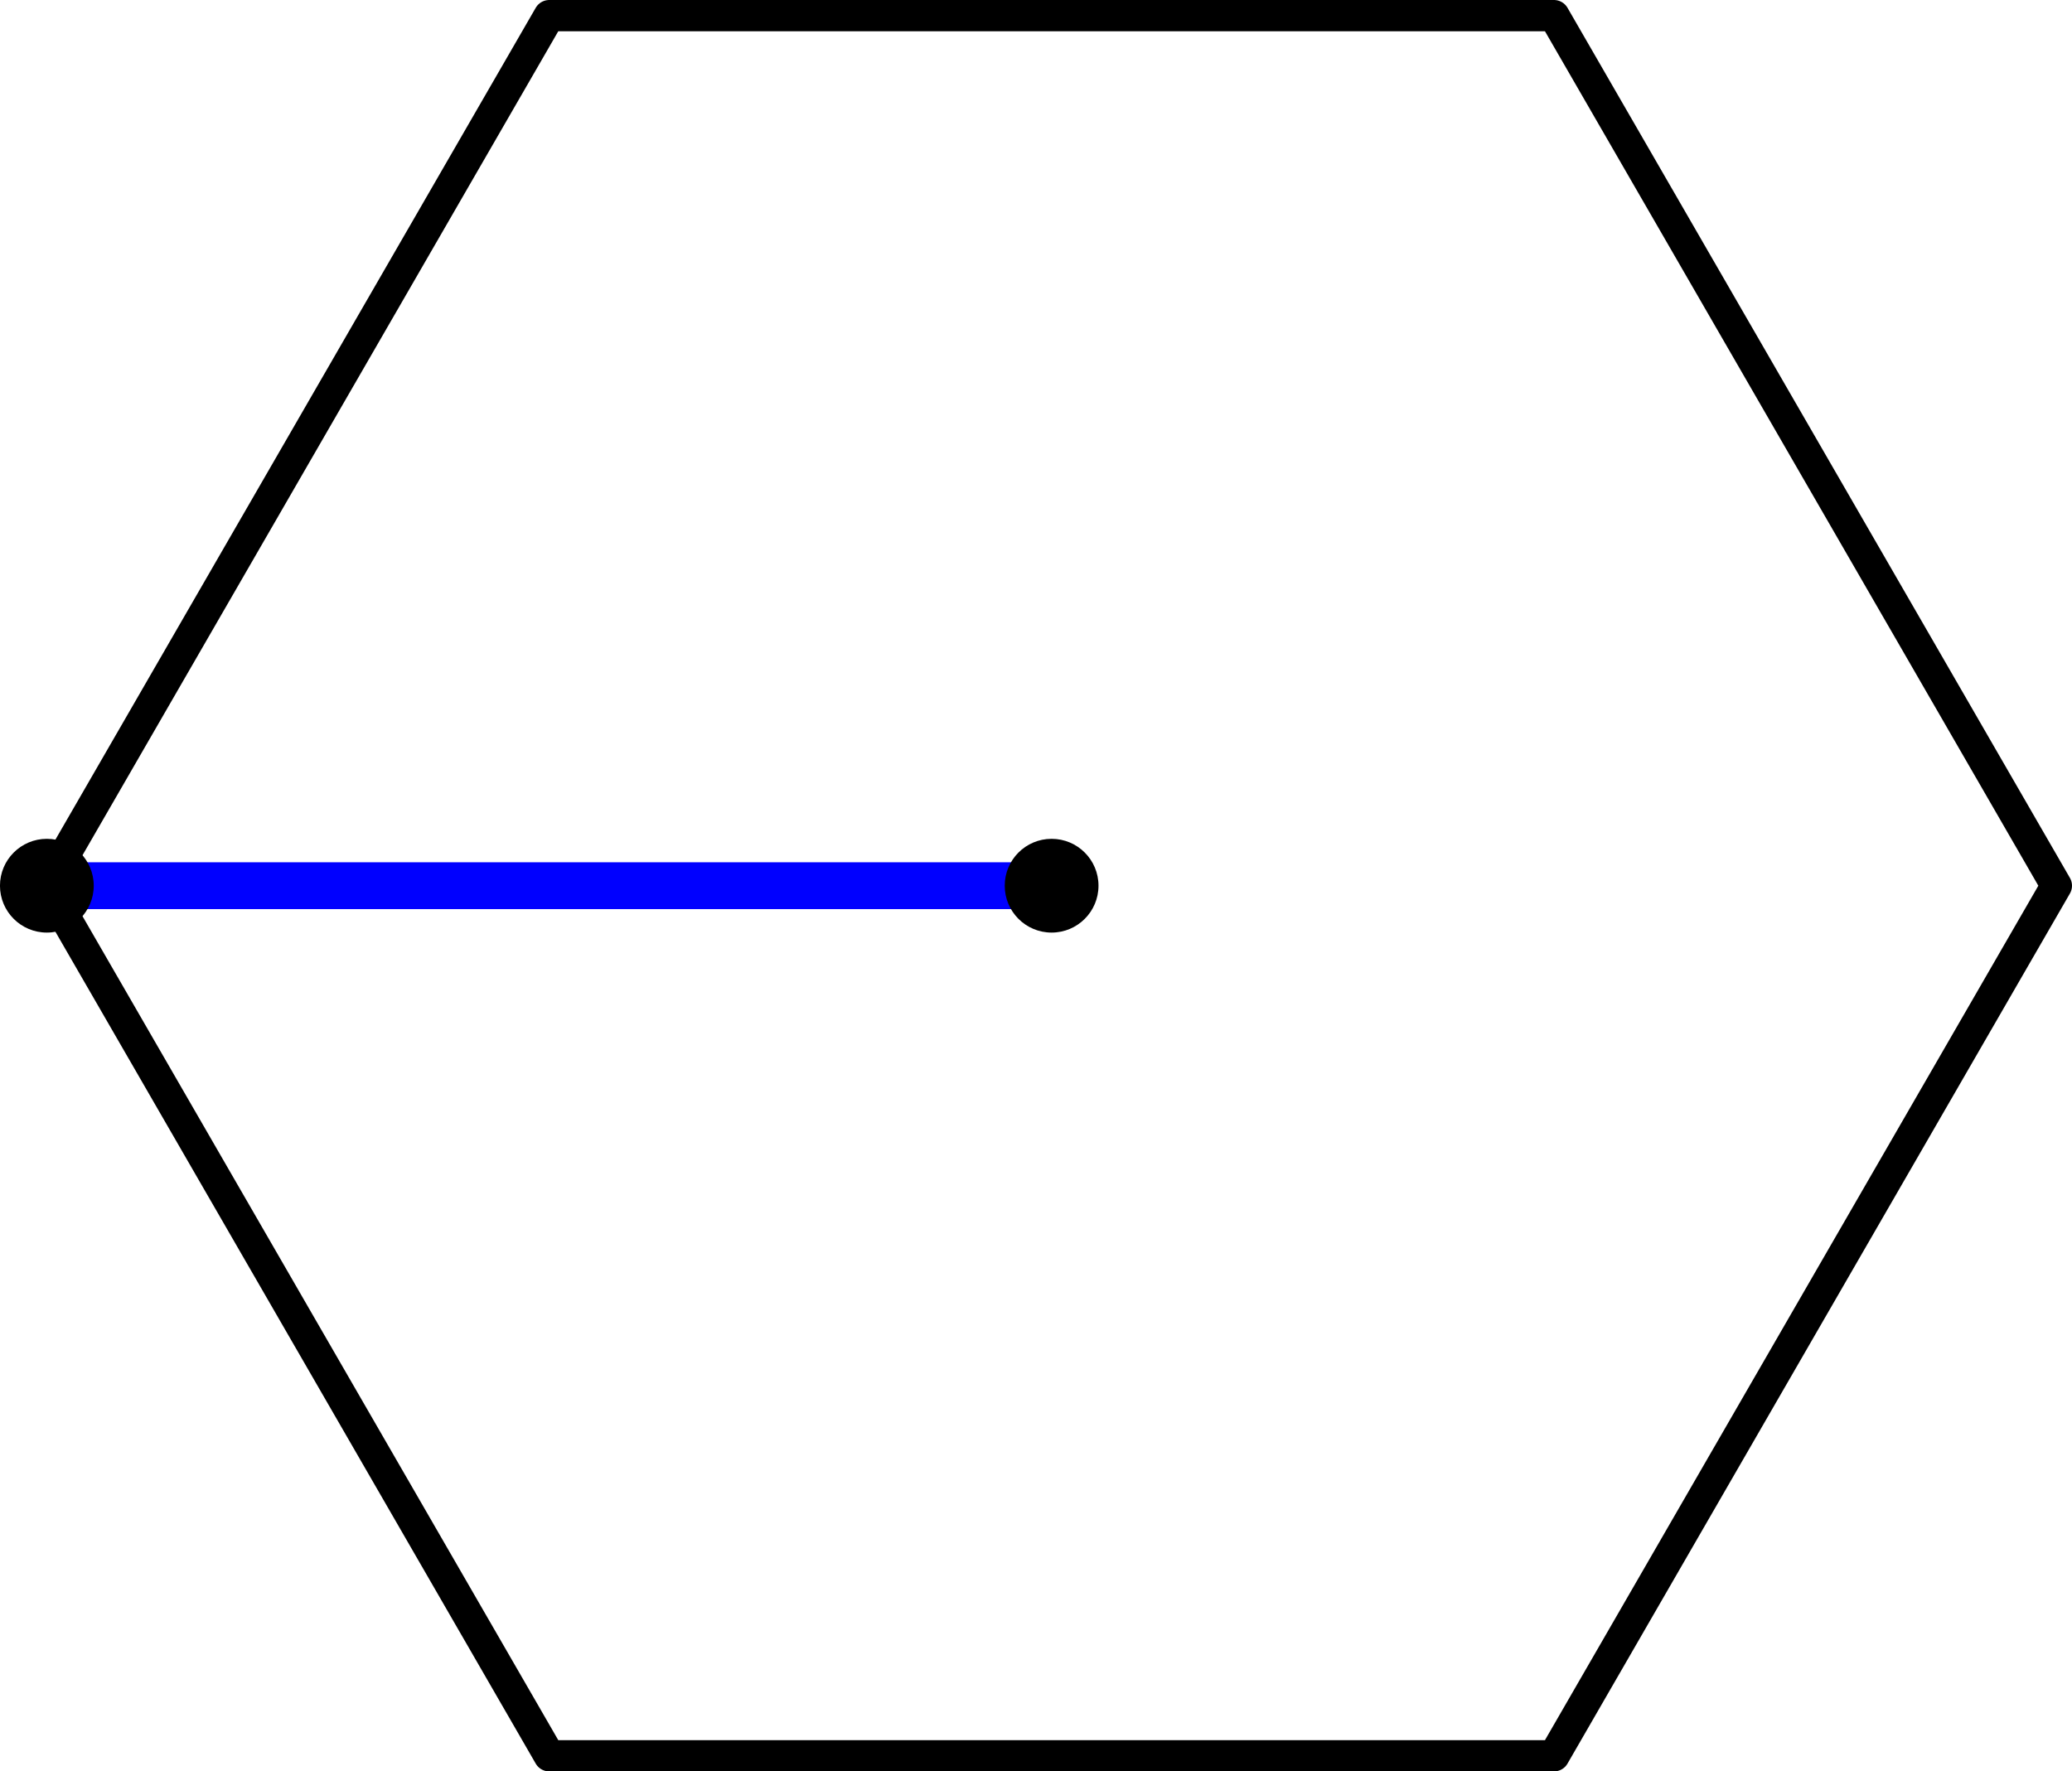 <?xml version='1.0' encoding='ISO-8859-1'?>
<!DOCTYPE svg PUBLIC "-//W3C//DTD SVG 1.1//EN" "http://www.w3.org/Graphics/SVG/1.1/DTD/svg11.dtd">
<!-- This file was generated by dvisvgm 1.0.11 () -->
<!-- Sun Jun 20 11:12:54 2021 -->
<svg height='56.905pt' version='1.1' viewBox='56.621 54.06 66.557 56.905' width='66.557pt' xmlns='http://www.w3.org/2000/svg' xmlns:xlink='http://www.w3.org/1999/xlink'>
<g id='page1'>
<g transform='matrix(1 0 0 1 90.401 82.513)'>
<path d='M 16.137 27.951L 32.275 0L 16.137 -27.951L -16.137 -27.951L -32.275 -3.9524e-15L -16.137 27.951L 16.137 27.951Z' fill='none' stroke='#000000' stroke-linecap='round' stroke-linejoin='round' stroke-miterlimit='10.037' stroke-width='1.004'/>
</g>
<g transform='matrix(1 0 0 1 90.401 82.513)'>
<path d='M 0 0L -32.275 -3.9524e-15' fill='none' stroke='#0000ff' stroke-linecap='round' stroke-linejoin='round' stroke-miterlimit='10.037' stroke-width='1.506'/>
</g>
<g transform='matrix(1 0 0 1 90.401 82.513)'>
<circle cx='0' cy='-0' r='1.506' fill='#000000'/>
</g>
<g transform='matrix(1 0 0 1 90.401 82.513)'>
<circle cx='-32.275' cy='-3.9524e-15' r='1.506' fill='#000000'/>
</g></g>
</svg>
